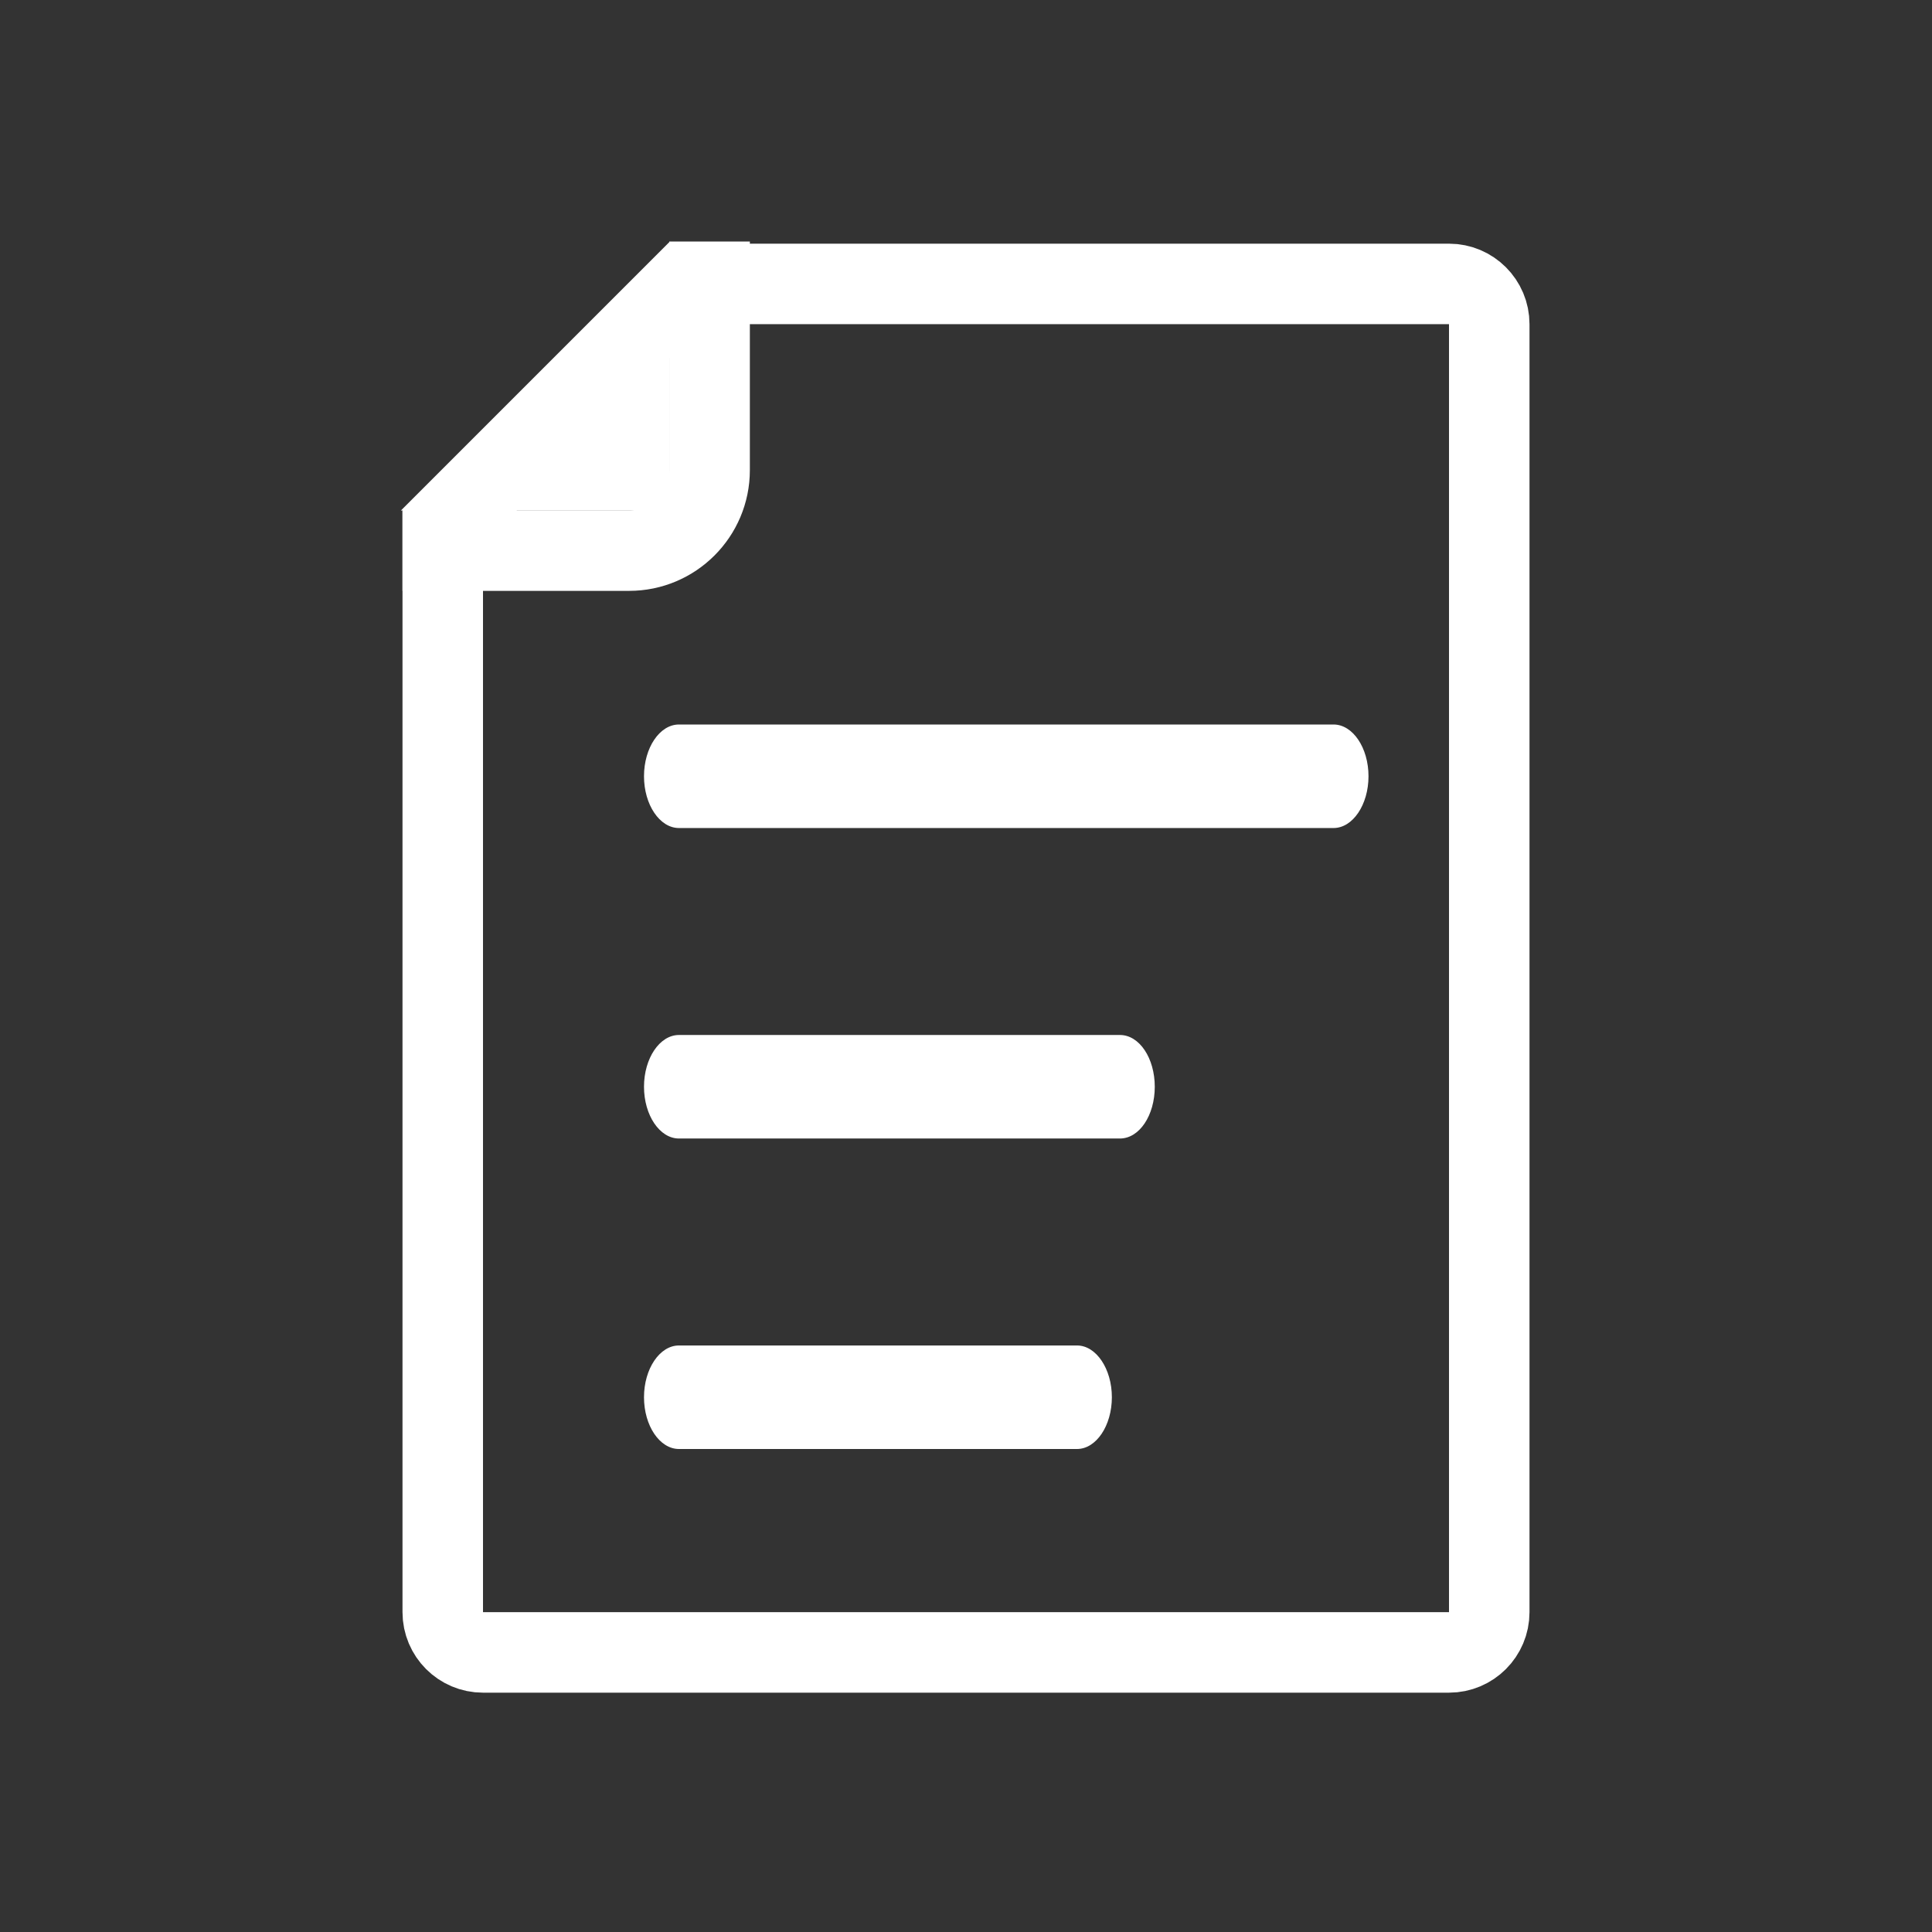<svg width="24" height="24" viewBox="0 0 24 24" fill="none" xmlns="http://www.w3.org/2000/svg">
<rect x="0" y="0" width="24" height="24" fill="#333333" stroke="none"/>
<g id="Frame 1000006311">
<g id="Group 1000006436">
<path id="Rectangle 42339" d="M5.5 20.027V6.552L8.531 3.527H18C18.276 3.527 18.5 3.751 18.5 4.027V20.027C18.5 20.303 18.276 20.527 18 20.527H6C5.724 20.527 5.5 20.303 5.5 20.027Z" stroke="white"/>
<path id="Vector 1414" d="M8.815 3V5.84C8.815 6.392 8.367 6.84 7.815 6.84H5" stroke="white"/>
<path id="Vector" d="M6.187 5.842L7.822 4.207V5.842H6.187Z" fill="white" stroke="white"/>
<g id="Vector_2">
<path d="M16.566 9H8.434C8.195 9 8 9.289 8 9.643C8 9.996 8.195 10.286 8.434 10.286H16.566C16.805 10.286 17 9.996 17 9.643C17 9.289 16.805 9 16.566 9Z" fill="white"/>
<path d="M13.912 12.857H8.434C8.195 12.857 8 13.146 8 13.5C8 13.854 8.195 14.143 8.434 14.143H13.912C14.155 14.143 14.345 13.854 14.345 13.5C14.345 13.146 14.155 12.857 13.912 12.857Z" fill="white"/>
<path d="M13.379 16.714H8.434C8.195 16.714 8 17.004 8 17.357C8 17.711 8.195 18 8.434 18H13.379C13.617 18 13.812 17.711 13.812 17.357C13.812 17.004 13.617 16.714 13.379 16.714Z" fill="white"/>
</g>
</g>
</g>
</svg>
